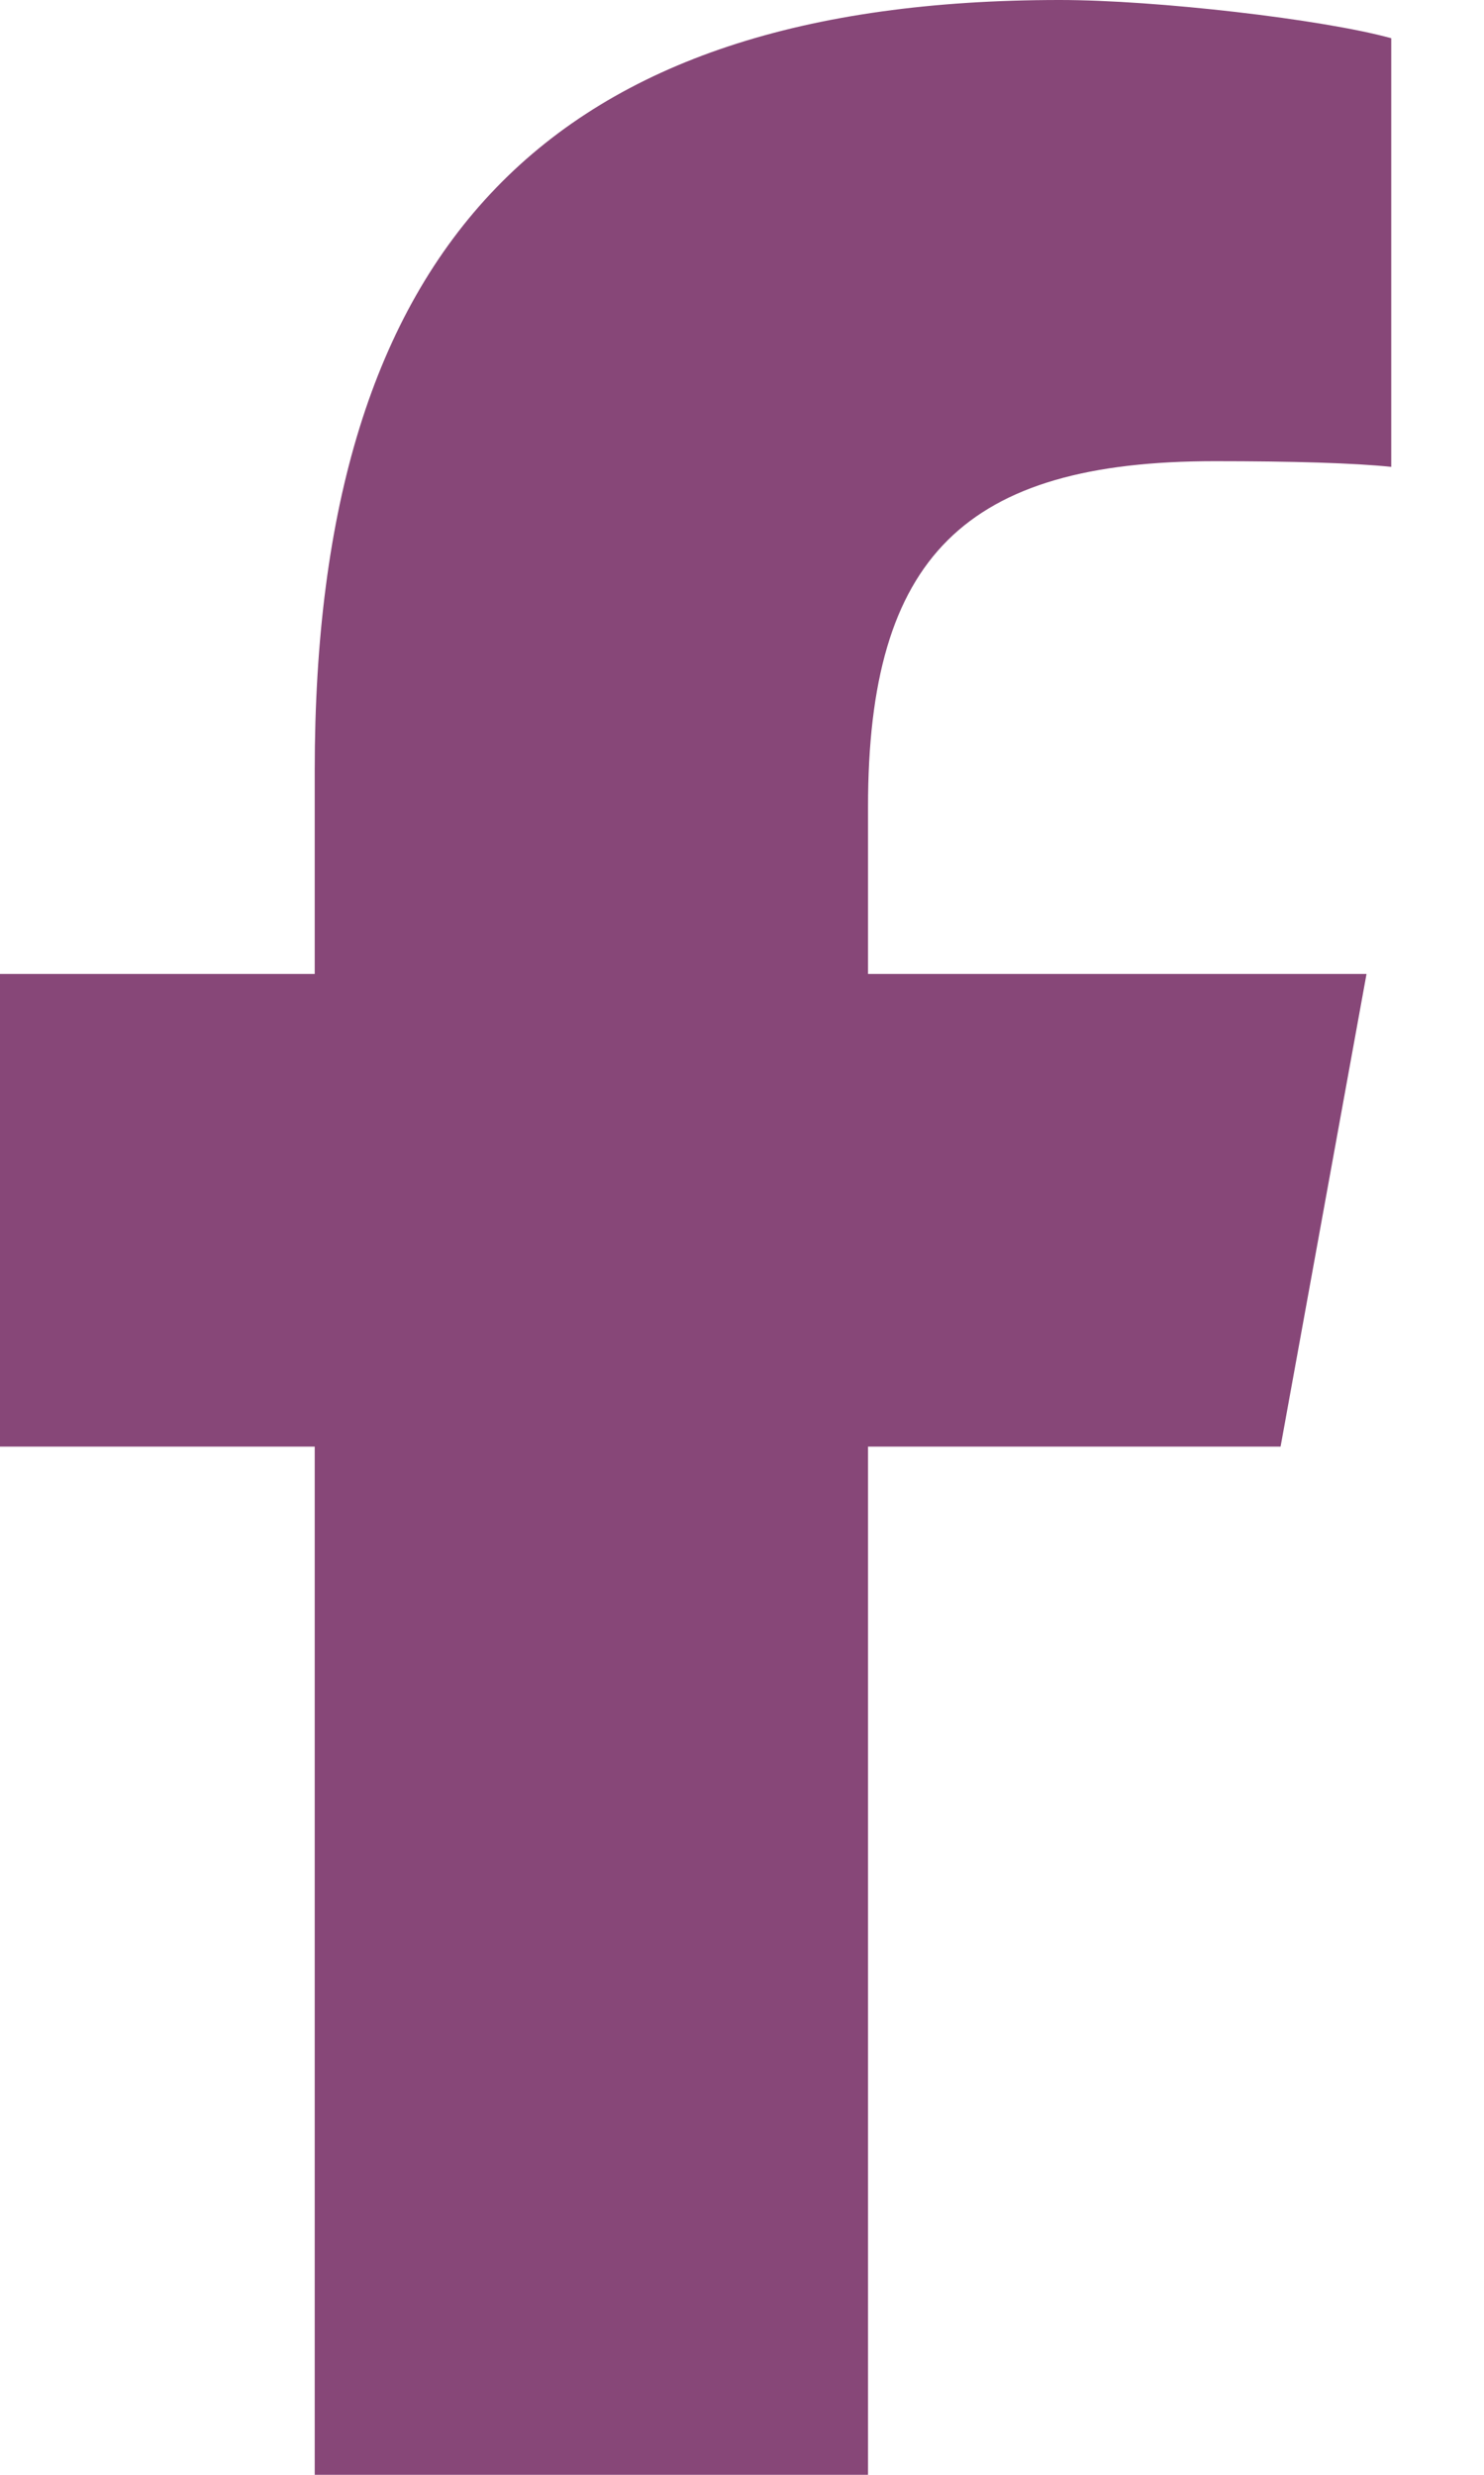 <svg width="12" height="20" viewBox="0 0 12 20" fill="none" xmlns="http://www.w3.org/2000/svg">
<path d="M2.545 11.691V20H7.019V11.691H10.355L11.05 7.871H7.019V6.52C7.019 4.5 7.802 3.727 9.823 3.727C10.452 3.727 10.957 3.742 11.25 3.773V0.309C10.698 0.156 9.349 0 8.57 0C4.447 0 2.545 1.973 2.545 6.227V7.871H0V11.691H2.545Z" fill="#874778"/>
</svg>
